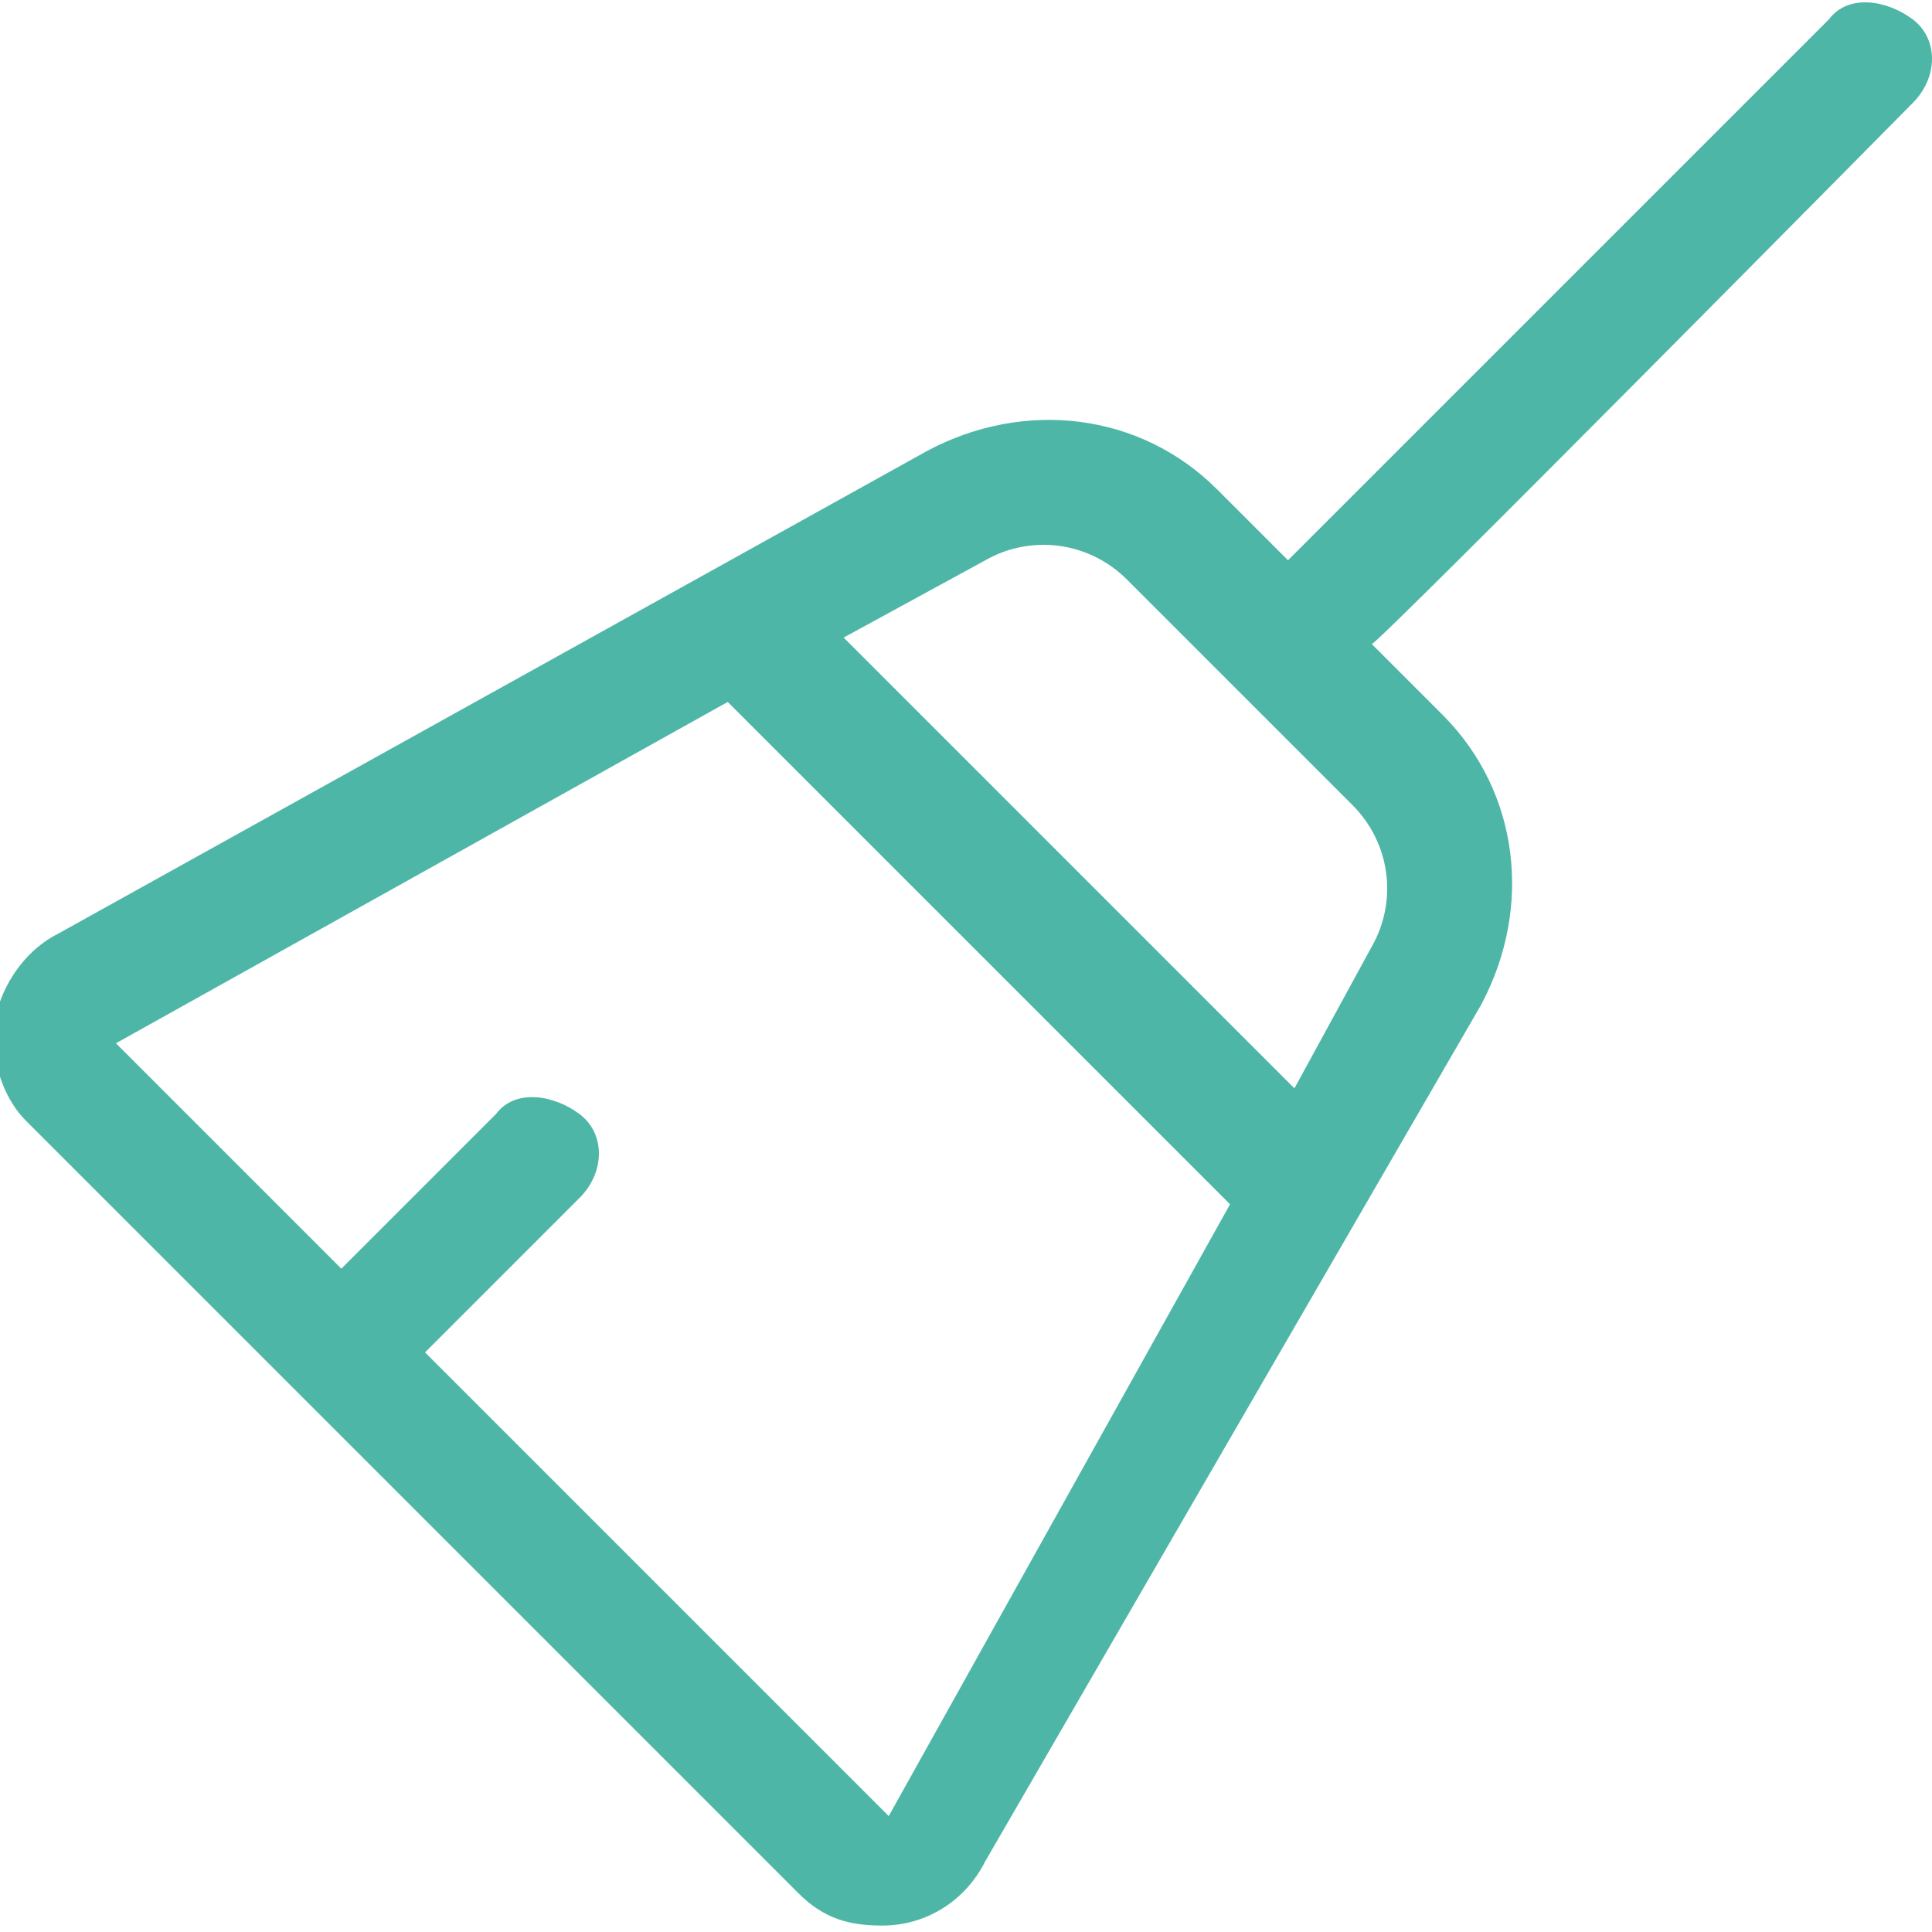 <svg width="30" height="30" viewBox="0 0 30 30" fill="none" xmlns="http://www.w3.org/2000/svg">
<g clip-path="url(#clip0_38_245)">
<path d="M29.7 1.6C30.1 1.2 30.1 0.6 29.7 0.3C29.3 -4.12762e-05 28.7 -0.1 28.4 0.3L20 8.7L18.9 7.6C17.7 6.4 15.9 6.2 14.4 7L0.9 14.5C0.3 14.8 -0.1 15.5 -0.1 16.1C-0.1 16.6 0.1 17.1 0.4 17.4L12.4 29.4C12.8 29.8 13.2 29.9 13.7 29.9C14.4 29.9 15 29.5 15.3 28.9L23 15.6C23.8 14.1 23.6 12.3 22.4 11.1L21.3 10C21.3 10.1 29.7 1.6 29.7 1.6ZM17.5 9L21 12.5C21.6 13.1 21.7 14 21.3 14.7L20.1 16.9L13.1 9.9L15.3 8.7C16 8.3 16.9 8.4 17.5 9ZM11.3 10.9L19.1 18.7L13.8 28.2L6.6 21L9 18.6C9.4 18.2 9.4 17.6 9 17.3C8.6 17 8 16.9 7.7 17.3L5.3 19.7L1.8 16.2L11.3 10.9Z" fill="#4EB6A7"/>
</g>
<defs>
<clipPath id="clip0_38_245">
<rect width="30" height="30" fill="white"/>
</clipPath>
</defs>
</svg>
